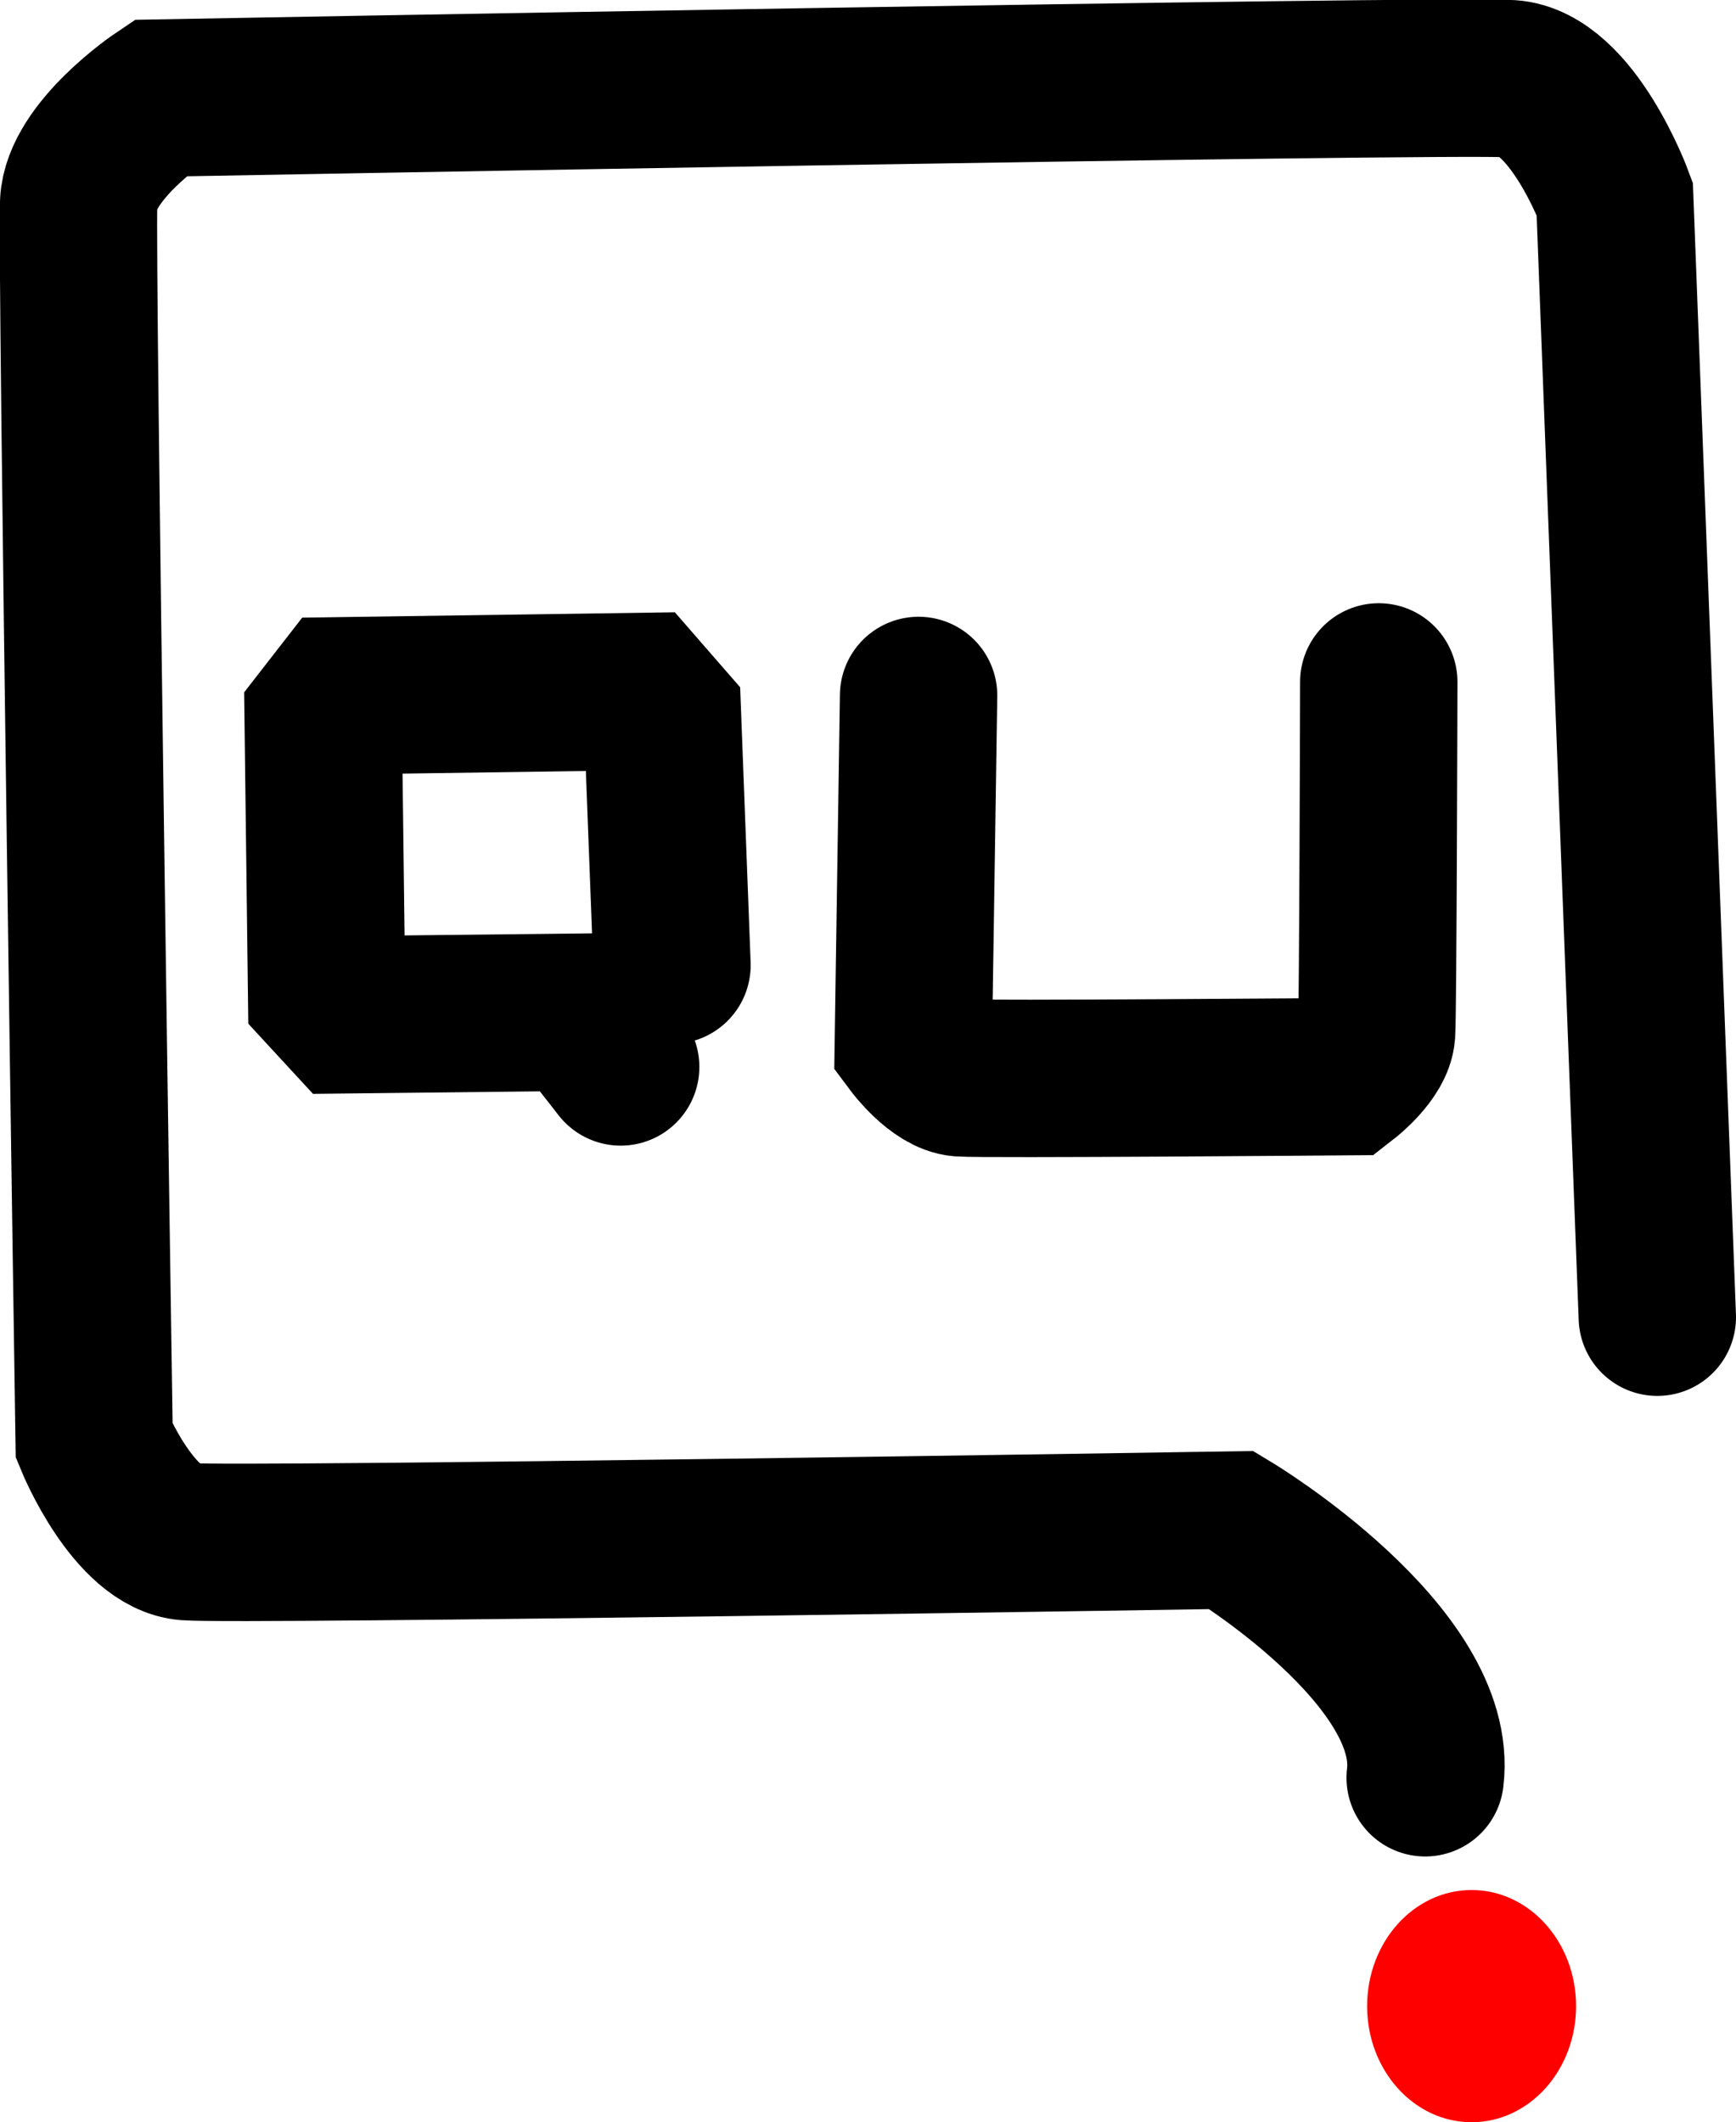 <svg version="1.1" xmlns="http://www.w3.org/2000/svg" xmlns:xlink="http://www.w3.org/1999/xlink" width="110.317" height="134.822" viewBox="0,0,110.317,134.822"><g transform="translate(-169.139,-110.041)"><g data-paper-data="{&quot;isPaintingLayer&quot;:true}" fill-rule="nonzero" stroke-linejoin="miter" stroke-miterlimit="10" stroke-dasharray="" stroke-dashoffset="0" style="mix-blend-mode: normal"><path d="M274.456,193.721l-2.705,-71.058c0,0 -2.703,-7.35 -6.639,-7.622c-3.935,-0.272 -85.81,1.229 -85.81,1.229c0,0 -5.003,3.36 -5.163,6.639c-0.161,3.278 0.984,78.68 0.984,78.68c0,0 2.516,6.128 5.901,6.393c3.385,0.265 66.386,-0.738 66.386,-0.738c0,0 13.244,8.001 12.294,15.736" fill="none" stroke="#000000" stroke-width="10" stroke-linecap="round"/><path d="M269.293,237.487c0,4.074 -2.972,7.376 -6.639,7.376c-3.666,0 -6.639,-3.302 -6.639,-7.376c0,-4.074 2.972,-7.376 6.639,-7.376c3.666,0 6.639,3.302 6.639,7.376z" fill="#ff0000" stroke="none" stroke-width="0" stroke-linecap="butt"/><path d="M208.581,177.822l-2.716,-3.477l-14.668,0.163l-1.304,-1.413l-0.217,-17.385l1.141,-1.467l18.96,-0.272l1.467,1.684l0.598,15.701" data-paper-data="{&quot;index&quot;:null}" fill="none" stroke="#000000" stroke-width="10" stroke-linecap="round"/><path d="M221.101,151.676l3.196,19.916" fill="none" stroke="none" stroke-width="0" stroke-linecap="round"/><path d="M240.525,150.693l5.901,20.653" fill="none" stroke="none" stroke-width="0" stroke-linecap="round"/><path d="M227.512,154.222l-0.333,22.097c0,0 1.556,2.084 3.003,2.196c1.448,0.112 24.481,-0.076 24.481,-0.076c0,0 1.865,-1.453 1.954,-2.774c0.089,-1.321 0.138,-22.302 0.138,-22.302" fill="none" stroke="#000000" stroke-width="10" stroke-linecap="round"/></g></g></svg>